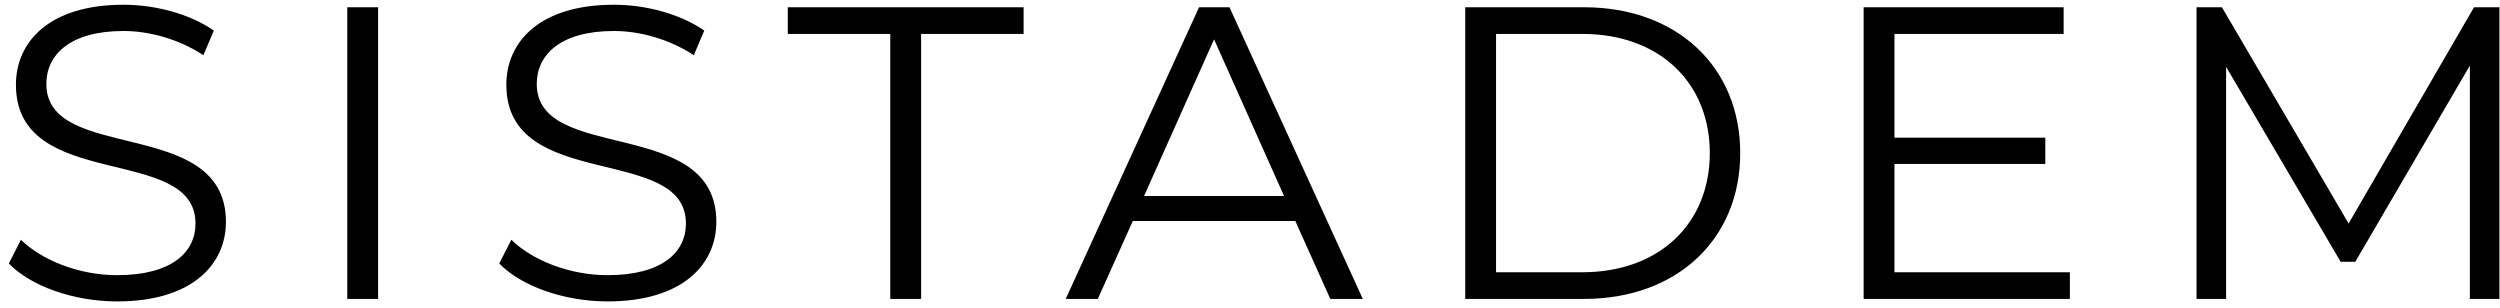 <svg xmlns="http://www.w3.org/2000/svg" width="276" height="34" viewBox="0 0 276 34" fill="none"><path d="M12.936 33.276C8.106 33.276 3.368 31.574 0.976 29.09L2.31 26.468C4.61 28.722 8.704 30.378 12.936 30.378C18.962 30.378 21.584 27.848 21.584 24.674C21.584 15.842 1.758 21.27 1.758 9.356C1.758 4.618 5.438 0.524 13.626 0.524C17.26 0.524 21.032 1.582 23.608 3.376L22.458 6.09C19.698 4.296 16.478 3.422 13.626 3.422C7.738 3.422 5.116 6.044 5.116 9.264C5.116 18.096 24.942 12.76 24.942 24.49C24.942 29.228 21.17 33.276 12.936 33.276ZM38.339 33V0.8H41.743V33H38.339ZM67.078 33.276C62.248 33.276 57.51 31.574 55.118 29.09L56.452 26.468C58.752 28.722 62.846 30.378 67.078 30.378C73.104 30.378 75.726 27.848 75.726 24.674C75.726 15.842 55.9 21.27 55.9 9.356C55.9 4.618 59.58 0.524 67.768 0.524C71.402 0.524 75.174 1.582 77.75 3.376L76.6 6.09C73.84 4.296 70.62 3.422 67.768 3.422C61.88 3.422 59.258 6.044 59.258 9.264C59.258 18.096 79.084 12.76 79.084 24.49C79.084 29.228 75.312 33.276 67.078 33.276ZM98.287 33V3.744H86.971V0.8H113.007V3.744H101.691V33H98.287ZM146.866 33L143.002 24.398H125.062L121.198 33H117.656L132.376 0.8H135.734L150.454 33H146.866ZM126.304 21.638H141.76L134.032 4.342L126.304 21.638ZM161.761 33V0.8H174.871C185.175 0.8 192.121 7.424 192.121 16.9C192.121 26.376 185.175 33 174.871 33H161.761ZM165.165 30.056H174.687C183.243 30.056 188.763 24.628 188.763 16.9C188.763 9.172 183.243 3.744 174.687 3.744H165.165V30.056ZM209.149 30.056H228.515V33H205.745V0.8H227.825V3.744H209.149V15.198H225.801V18.096H209.149V30.056ZM273.132 0.8H275.938V33H272.672V7.24L260.022 28.906H258.412L245.762 7.378V33H242.496V0.8H245.302L259.286 24.674L273.132 0.8Z" fill="black"></path></svg>